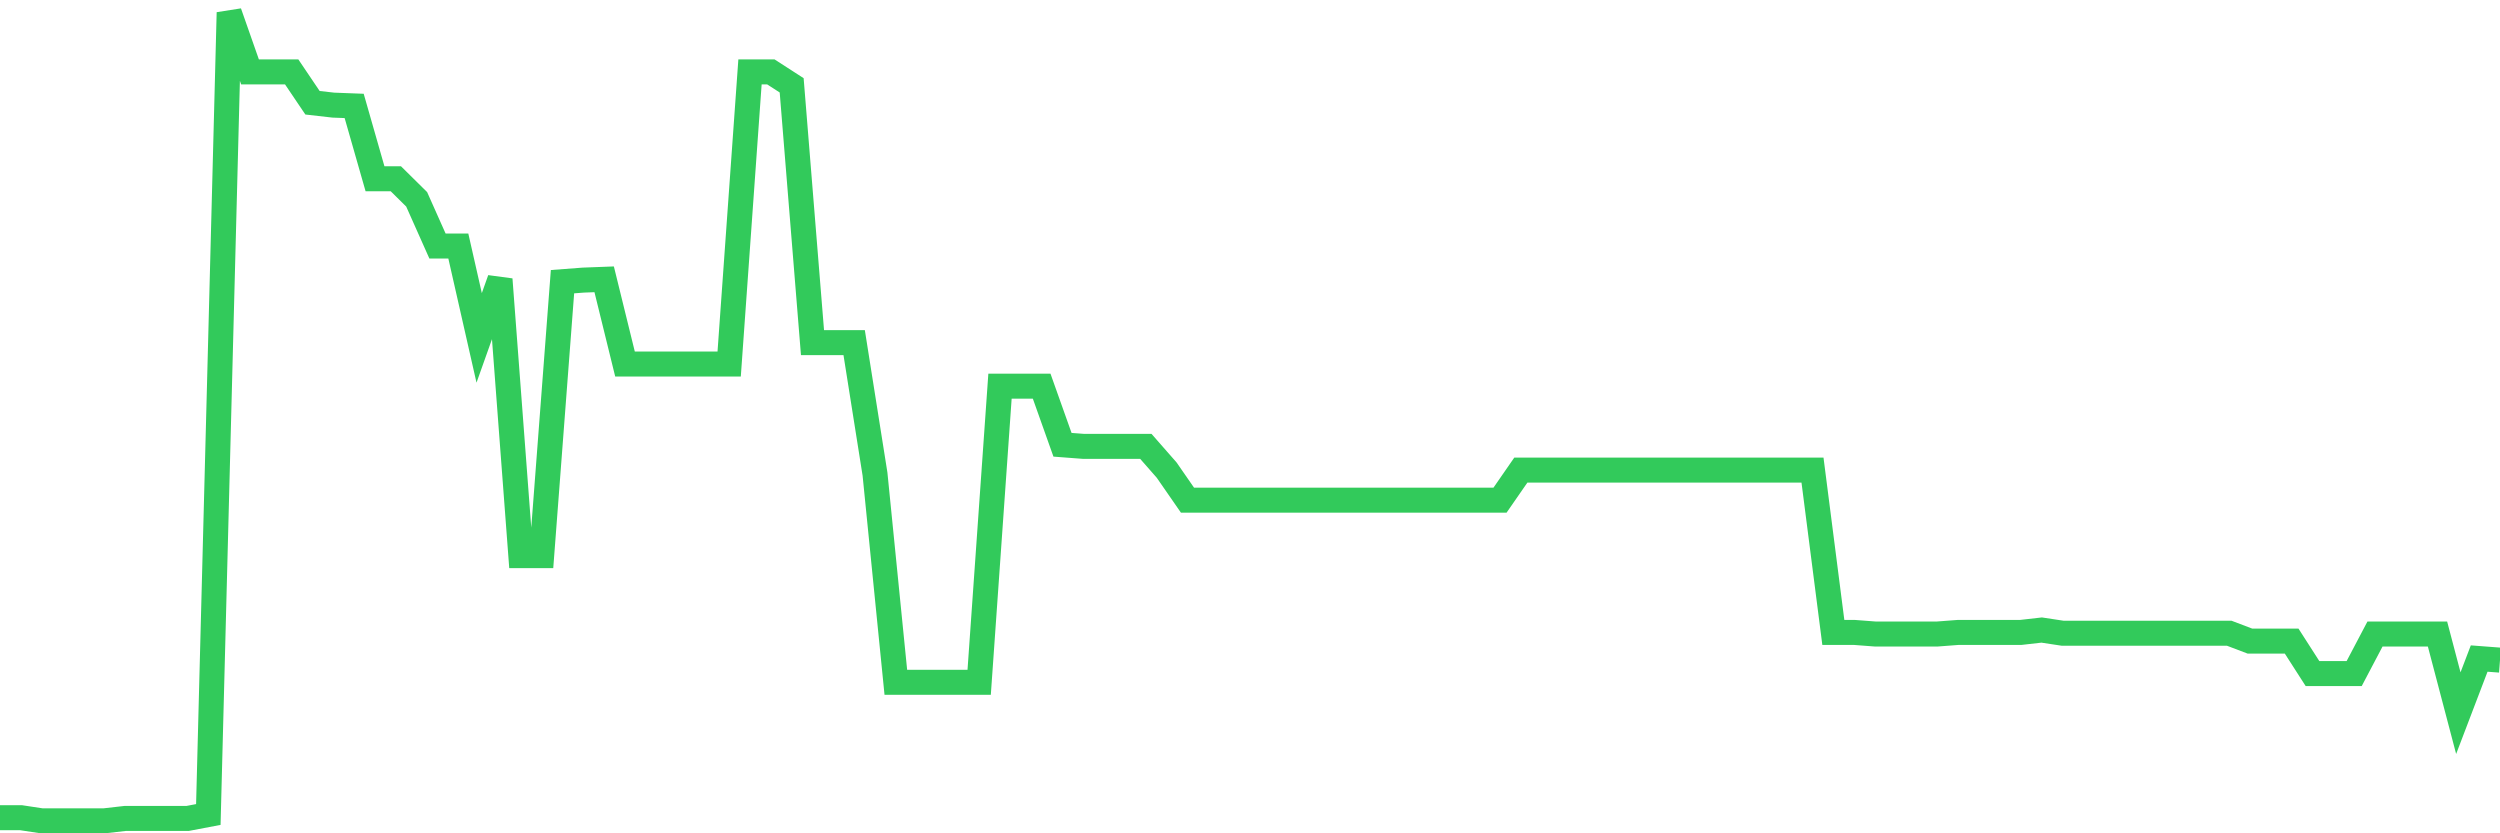 <svg
  xmlns="http://www.w3.org/2000/svg"
  xmlns:xlink="http://www.w3.org/1999/xlink"
  width="120"
  height="40"
  viewBox="0 0 120 40"
  preserveAspectRatio="none"
>
  <polyline
    points="0,39.248 1,39.248 2,39.4 3,39.4 4,39.4 5,39.4 6,39.286 7,39.286 8,39.286 9,39.286 10,39.096 11,0.6 12,3.45 13,3.45 14,3.45 15,4.932 16,5.046 17,5.084 18,8.58 19,8.58 20,9.568 21,11.811 22,11.811 23,16.219 24,13.407 25,26.669 26,26.669 27,13.521 28,13.445 29,13.407 30,17.473 31,17.473 32,17.473 33,17.473 34,17.473 35,17.473 36,3.45 37,3.45 38,4.096 39,16.447 40,16.447 41,16.447 42,22.755 43,32.75 44,32.75 45,32.75 46,32.75 47,32.75 48,18.537 49,18.537 50,18.537 51,21.349 52,21.425 53,21.425 54,21.425 55,21.425 56,22.565 57,24.009 58,24.009 59,24.009 60,24.009 61,24.009 62,24.009 63,24.009 64,24.009 65,24.009 66,24.009 67,24.009 68,24.009 69,24.009 70,24.009 71,24.009 72,24.009 73,22.565 74,22.565 75,22.565 76,22.565 77,22.565 78,22.565 79,22.565 80,22.565 81,22.565 82,22.565 83,22.565 84,22.565 85,22.565 86,22.565 87,22.565 88,30.356 89,30.356 90,30.432 91,30.432 92,30.432 93,30.432 94,30.356 95,30.356 96,30.356 97,30.356 98,30.242 99,30.394 100,30.394 101,30.394 102,30.394 103,30.394 104,30.394 105,30.394 106,30.394 107,30.394 108,30.774 109,30.774 110,30.774 111,32.332 112,32.332 113,32.332 114,30.432 115,30.432 116,30.432 117,30.432 118,34.232 119,31.61 120,31.686"
    fill="none"
    stroke="#32ca5b"
    stroke-width="1.2"
  >
  </polyline>
</svg>